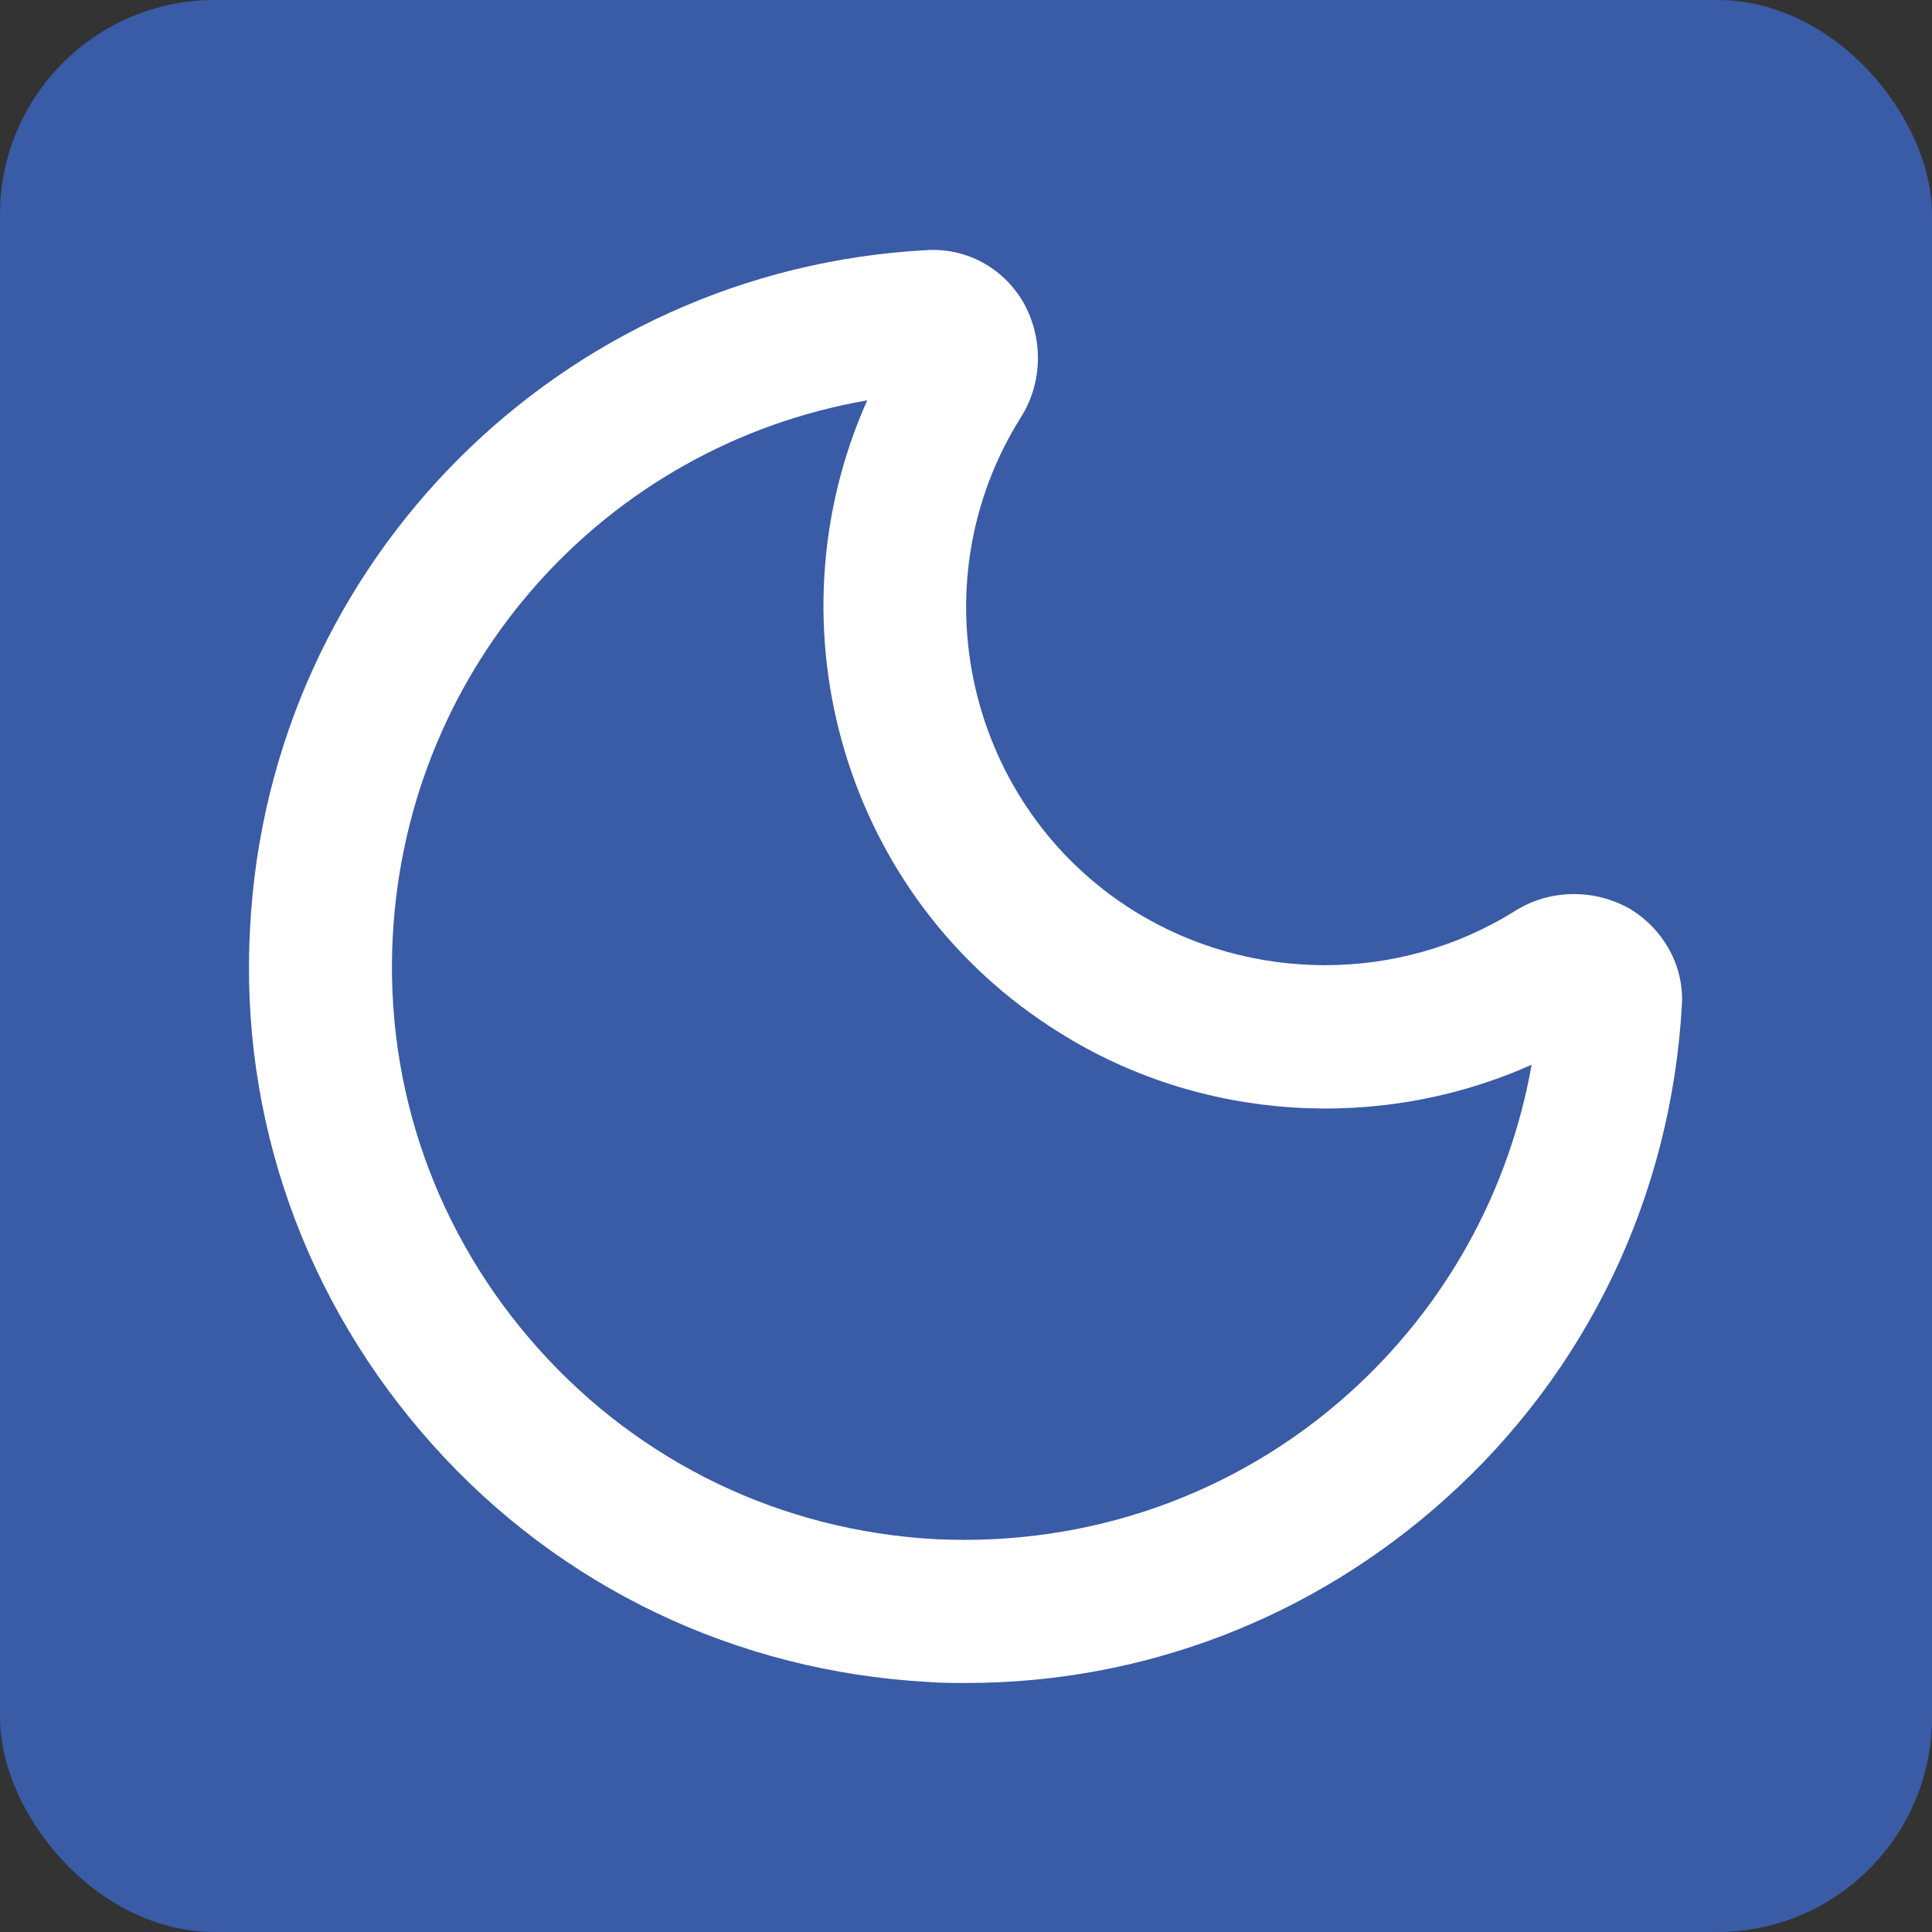 <?xml version="1.0" encoding="UTF-8"?><svg id="a" xmlns="http://www.w3.org/2000/svg" viewBox="0 0 18 18"><rect x="0" y="0" width="18" height="18" fill="#333333" stroke="none"/><defs><style>.b{fill:#3a5ba6;}.c{fill:#fff;}</style></defs><rect class="b" width="18" height="18" rx="2" ry="2"/><path class="c" d="M9.01,15.68c-.12,0-.25,0-.37-.01-1.78-.1-3.42-.88-4.61-2.21-1.19-1.33-1.8-3.04-1.7-4.82.18-3.41,2.9-6.13,6.31-6.31.36-.02.7.16.89.48.19.33.19.75-.02,1.08-.98,1.56-.5,3.63,1.06,4.6,1.08.67,2.47.67,3.54,0,.33-.21.75-.21,1.08-.02.31.19.5.53.48.89h0c-.1,1.78-.88,3.42-2.21,4.61-1.24,1.11-2.81,1.71-4.46,1.71ZM8.08,3.73c-2.43.42-4.28,2.46-4.42,4.98-.08,1.43.41,2.8,1.36,3.86.95,1.06,2.26,1.69,3.69,1.77,1.43.07,2.8-.41,3.86-1.36.9-.81,1.49-1.88,1.7-3.06-1.41.63-3.08.53-4.4-.3-2.01-1.25-2.73-3.79-1.79-5.89ZM14.34,9.28h0Z"/></svg>